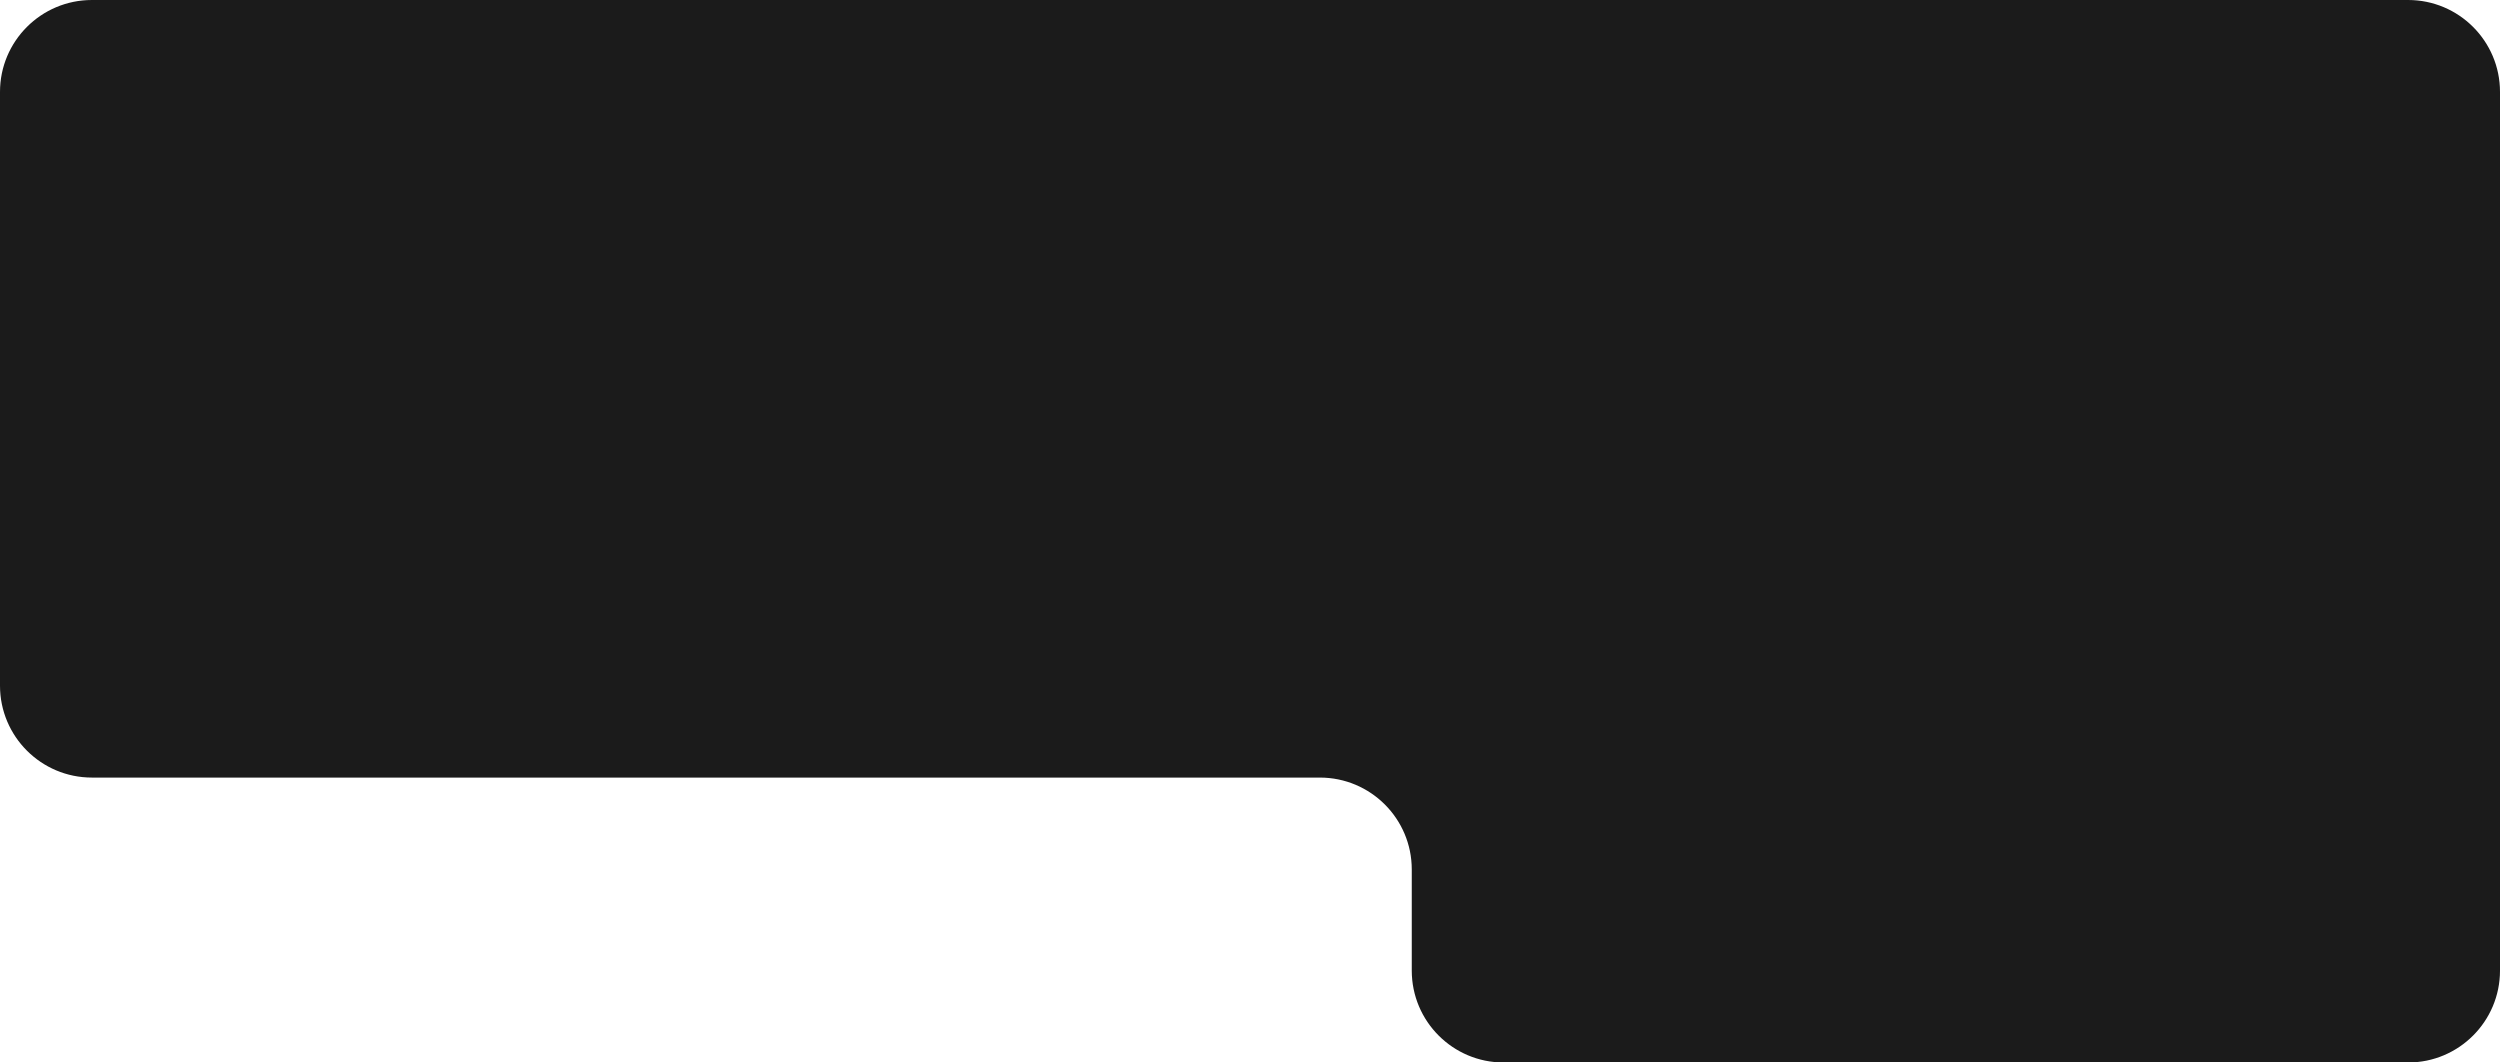 <?xml version="1.0" encoding="UTF-8"?> <svg xmlns="http://www.w3.org/2000/svg" width="1360" height="578" viewBox="0 0 1360 578" fill="none"> <path fill-rule="evenodd" clip-rule="evenodd" d="M1360 50C1360 22.386 1337.61 0 1310 0H50C22.386 0 0 22.386 0 50V373C0 400.614 22.386 423 50 423H718C745.614 423 768 445.386 768 473V528C768 555.614 790.386 578 818 578H1310C1337.61 578 1360 555.614 1360 528V50Z" fill="#1B1B1B"></path> </svg> 